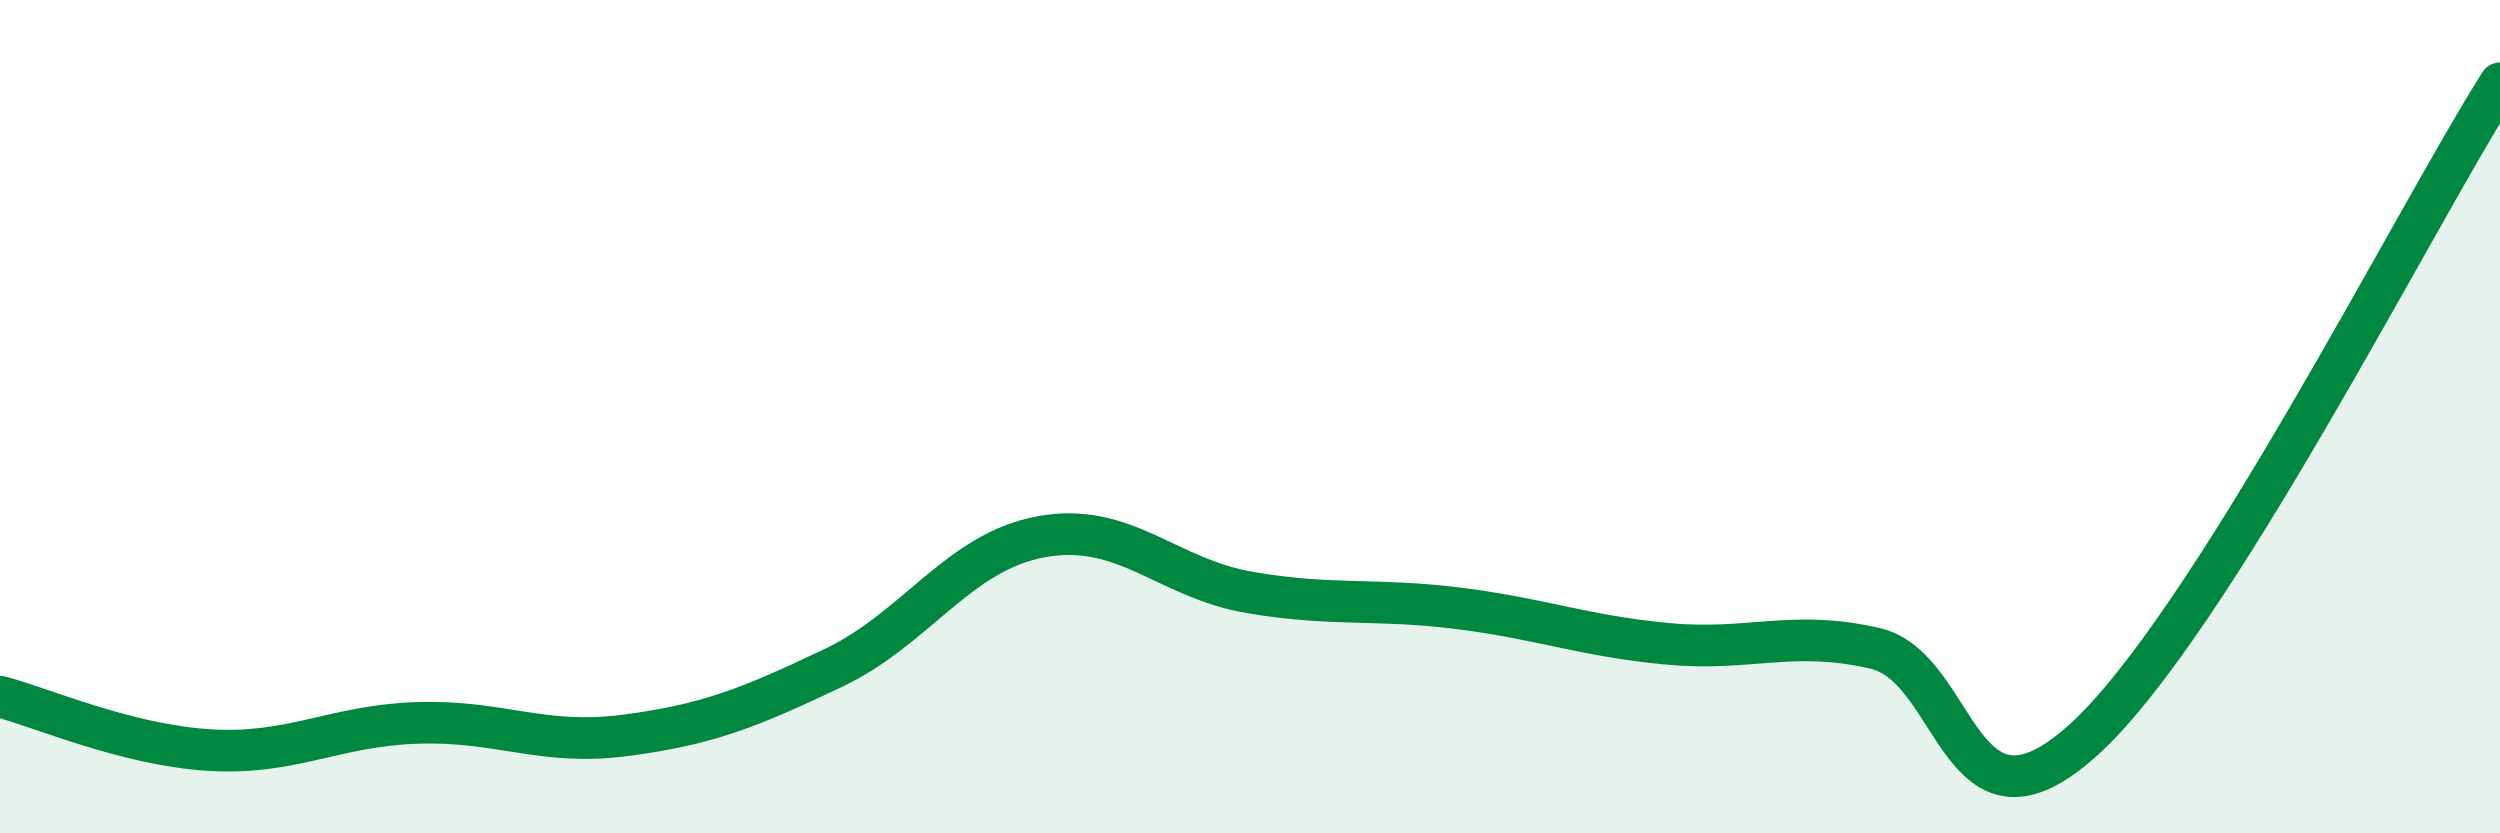 
    <svg width="60" height="20" viewBox="0 0 60 20" xmlns="http://www.w3.org/2000/svg">
      <path
        d="M 0,16.72 C 1,16.98 3,17.87 5,18 C 7,18.13 8,17.42 10,17.35 C 12,17.28 13,17.91 15,17.65 C 17,17.39 18,16.98 20,16.03 C 22,15.08 23,13.24 25,12.88 C 27,12.52 28,13.88 30,14.22 C 32,14.56 33,14.35 35,14.6 C 37,14.85 38,15.26 40,15.45 C 42,15.64 43,15.1 45,15.56 C 47,16.02 47,20.47 50,17.76 C 53,15.05 58,5.15 60,2L60 20L0 20Z"
        fill="#008740"
        opacity="0.1"
        stroke-linecap="round"
        stroke-linejoin="round"
      />
      <path
        d="M 0,16.72 C 1,16.98 3,17.87 5,18 C 7,18.13 8,17.42 10,17.35 C 12,17.28 13,17.91 15,17.65 C 17,17.39 18,16.98 20,16.03 C 22,15.08 23,13.24 25,12.88 C 27,12.52 28,13.88 30,14.22 C 32,14.56 33,14.35 35,14.6 C 37,14.85 38,15.26 40,15.45 C 42,15.64 43,15.1 45,15.56 C 47,16.02 47,20.47 50,17.76 C 53,15.05 58,5.15 60,2"
        stroke="#008740"
        stroke-width="1"
        fill="none"
        stroke-linecap="round"
        stroke-linejoin="round"
      />
    </svg>
  